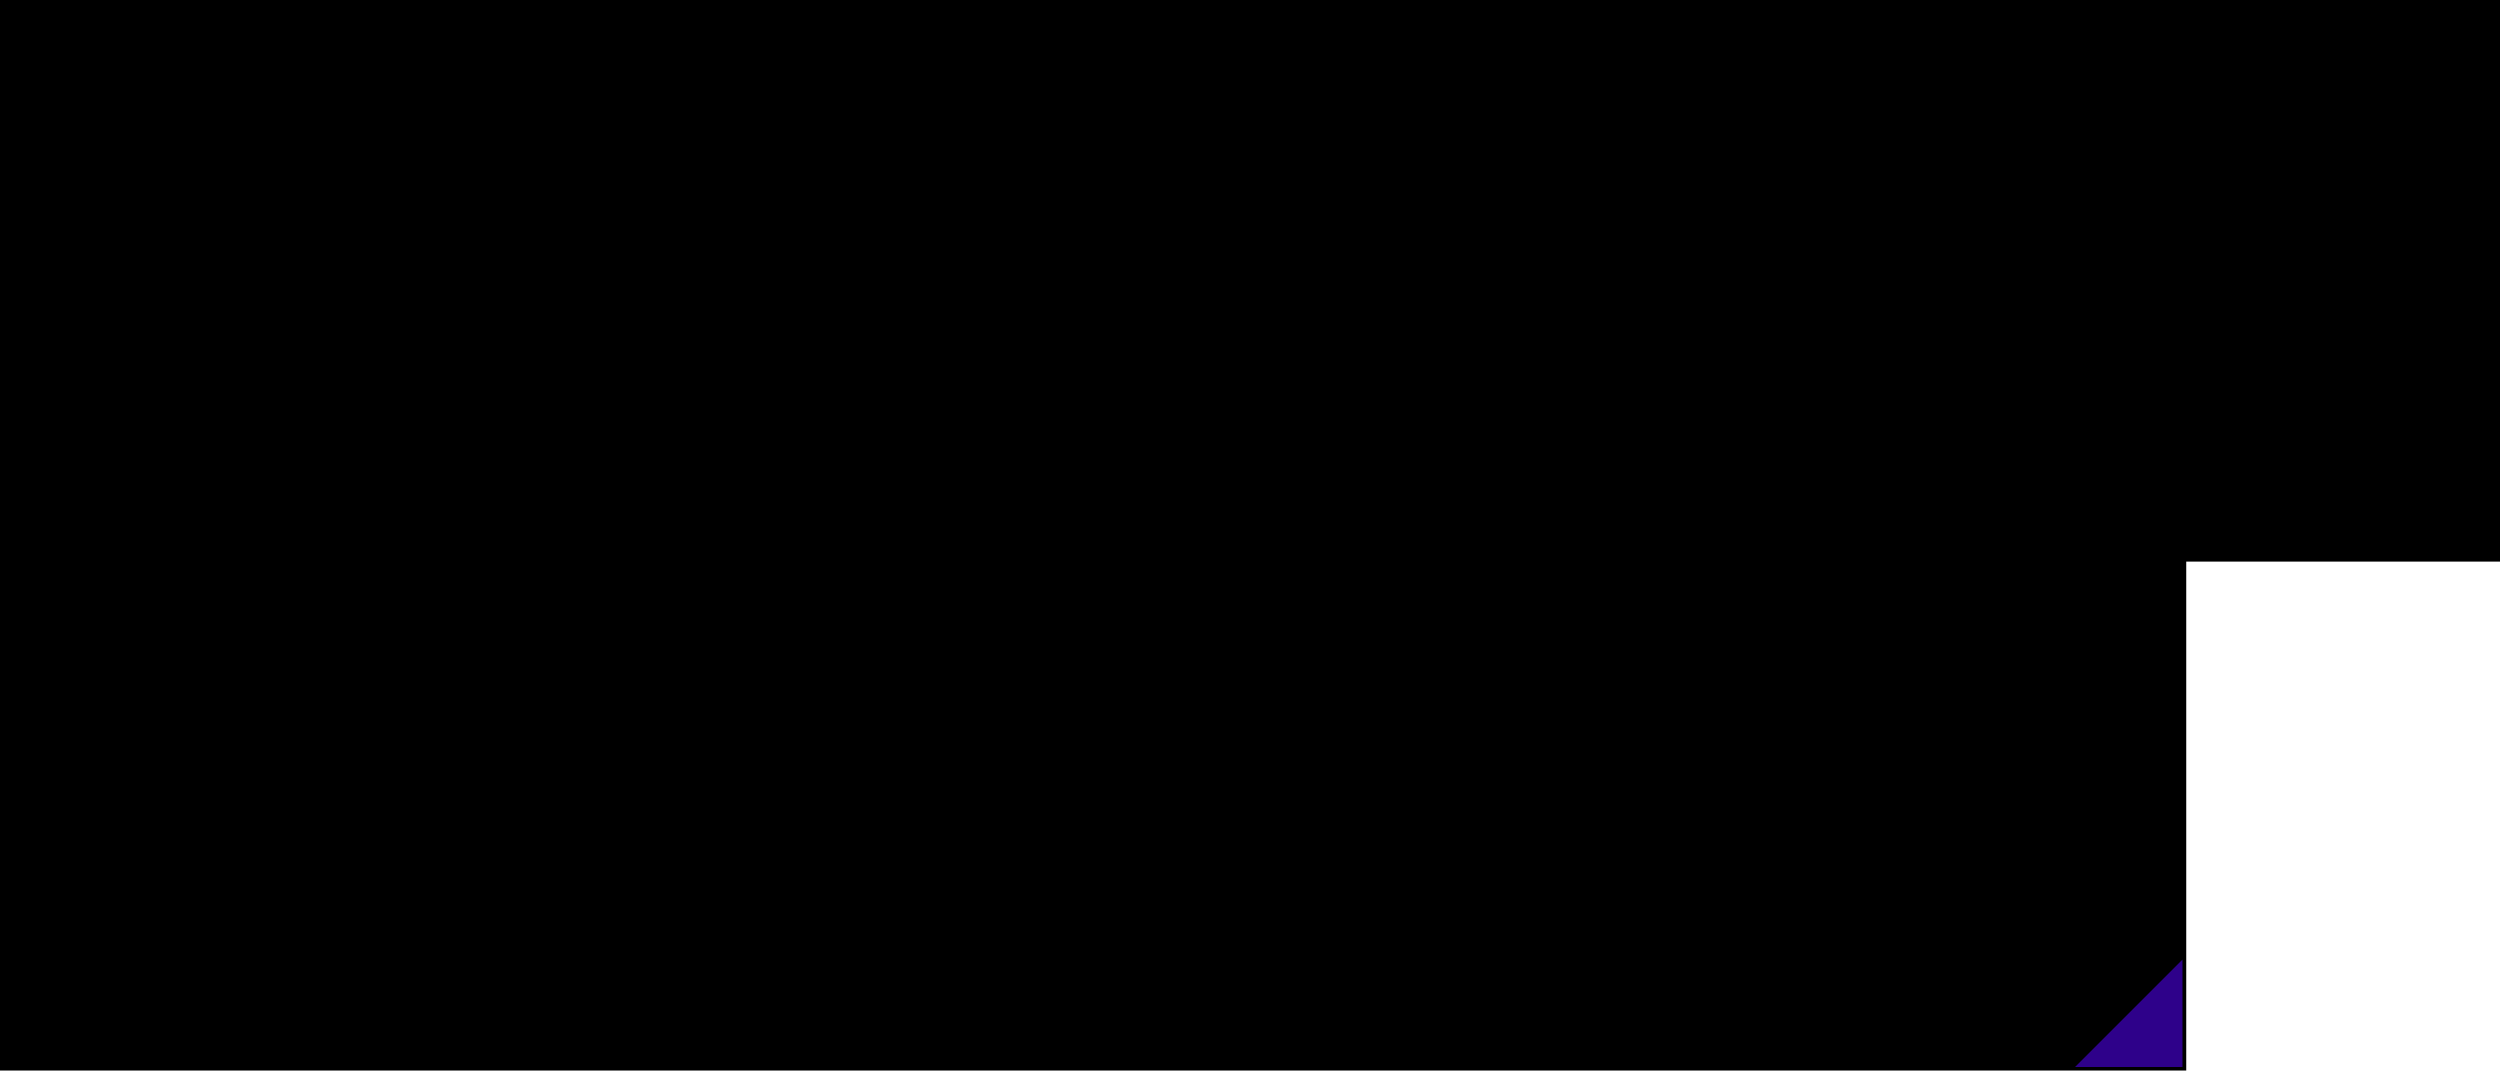<svg xmlns="http://www.w3.org/2000/svg" width="325.67" height="139.454" viewBox="0 0 325.67 139.454">
  <g id="catch_05" transform="translate(0)">
    <g id="合体_4" data-name="合体 4" transform="translate(-10848.241 -5039.001)" stroke-linecap="round">
      <path class="bg" d="M 11132.538 5177.956 L 10848.741 5177.956 L 10848.741 5112.157 L 10848.741 5039.501 L 11173.411 5039.501 L 11173.411 5111.657 L 11133.038 5111.657 L 11132.538 5111.657 L 11132.538 5112.157 L 11132.538 5177.956 Z" stroke="none"/>
      <path class="frame" d="M 11132.038 5177.456 L 11132.038 5111.157 L 11172.911 5111.157 L 11172.911 5040.001 L 10849.241 5040.001 L 10849.241 5177.456 L 11132.038 5177.456 M 11133.038 5178.456 L 10848.241 5178.456 L 10848.241 5039.001 L 11173.911 5039.001 L 11173.911 5112.157 L 11133.038 5112.157 L 11133.038 5178.456 Z" stroke="none" />
    </g>
    <path class="text" d="M32.438-29.5a.26.26,0,0,1,.294.294c0,.392-7.595,20.188-25.088,28.42C6.762-.343,6.321.1,6.321.392c0,.2.245.343.588.343A3.887,3.887,0,0,0,8.33.392c14.161-5.537,21.854-14.112,28.616-26.9a4.87,4.87,0,0,1,1.176-1.47A2.738,2.738,0,0,0,39.4-29.792c0-1.421-4.214-3.577-5.537-3.577h-.147c-.343.049-.931.637-1.225.833-1.078.588-6.419,1.127-6.762,1.127a12.229,12.229,0,0,1,.784-1.176c.882-1.323.882-1.47.882-1.666,0-1.519-3.528-3.773-6.125-3.773a3.169,3.169,0,0,0-2.009.784.3.3,0,0,0-.049.2c0,.2.2.392.735.49.833.147,2.009.686,2.009,1.715,0,2.45-7.252,14.063-13.181,19.061-.588.49-.833.882-.833,1.176,0,.245.2.392.49.392,1.421,0,9.8-5.782,15.631-14.5a2.739,2.739,0,0,0,1.617.588h.294c2.156-.245,4.214-1.127,6.321-1.372Zm14.455-4.067c.735,0,1.323-.882,1.323-1.911,0-3.479-6.615-4.655-7.889-4.655a1.327,1.327,0,0,0-.931.294c-.049.1-.1.147-.1.245q0,.368.735.735a13.277,13.277,0,0,1,5.341,4.263C45.913-33.859,46.4-33.565,46.893-33.565Zm-4.018,3.577c.833,0,1.421-.931,1.421-1.96,0-3.724-7.4-4.8-7.791-4.8-.049,0-.98,0-.98.539,0,.245.294.539.784.735a12.687,12.687,0,0,1,5.1,4.459A1.915,1.915,0,0,0,42.875-29.988ZM82.908-6.811c1.764,0,2.45-.686,2.45-1.519a2.851,2.851,0,0,0-1.617-2.2c2.352-11.907,3.038-14.21,3.577-14.847A2.8,2.8,0,0,0,88.1-27c0-1.519-4.557-3.43-5.341-3.43a2.177,2.177,0,0,0-1.127.441,6.263,6.263,0,0,1-1.519.735c-13.181,1.666-13.769,1.764-14.455,1.764a4.749,4.749,0,0,1-1.127-.147l-.1-.147C63.7-28.812,60.27-29.89,58.8-29.89c-.49,0-1.715.245-1.715.98,0,.294.294.588.833.735,1.568.588,2.5,1.078,2.891,3.626a88.6,88.6,0,0,1,1.029,13.132,7.157,7.157,0,0,1-.147,1.764,1.51,1.51,0,0,0-.049.49A10.2,10.2,0,0,0,63.112-4.8a1.489,1.489,0,0,0,1.127.49c1.225,0,1.764-.833,1.911-1.96a2.589,2.589,0,0,0,.637.049h.245c.539,0,1.078-.049,1.666-.049,3.087-.294,6.615-.588,10.78-.588,1.029,0,2.058,0,3.234.049Zm-2.842-3.871c-4.312.49-10.878,1.176-13.377,1.323a2.122,2.122,0,0,1-.245.049c-.1,0-.2-.049-.343-.049-.294-3.626-.931-11.221-1.127-15.19a3.6,3.6,0,0,0,1.617.49c.1,0,.2-.049.294-.049.539-.049,1.421-.294,2.548-.49,1.96-.294,9.114-1.421,11.662-1.421.294,0,.441.049.441.392C81.536-25.186,81.046-18.669,80.066-10.682Zm31.556-5.635c.245-.1,4.8-.49,23.373-.49,1.274,0,2.989-.2,3.283-.2,2.646-.147,4.263-1.176,4.263-2.156,0-1.862-5.243-1.911-6.811-1.911-3.332.049-15.092.539-22.148.539-4.116,0-5.635-.147-6.37-.833a12.277,12.277,0,0,1-1.96-1.617c-.294-.392-.539-.539-.735-.539-.441,0-.686.637-.686,1.225,0,2.156,3.136,6.37,5.586,6.37A14.026,14.026,0,0,0,111.622-16.317Zm56.4-6.174A3.529,3.529,0,0,0,169-24.6c0-2.009-3.773-3.92-6.027-3.92-1.519,0-2.5.784-2.5,1.225,0,.294.441.637,1.176.686a1.914,1.914,0,0,1,1.862,1.764c0,1.372-4.312,13.034-12.25,19.7-.784.686-1.127,1.176-1.127,1.421q0,.294.441.294c2.3,0,11.956-6.713,17-18.179Zm18.571,16.17c1.078,0,2.842-1.176,2.842-3.969,0-7.2-14.259-18.865-16.464-18.865a.708.708,0,0,0-.343.1.414.414,0,0,0-.1.294,2.215,2.215,0,0,0,.882,1.421A41.079,41.079,0,0,1,183.995-9.31C184.583-7.252,185.563-6.321,186.592-6.321ZM185.808-24.5c.784,0,1.421-.931,1.421-2.009,0-3.871-7.84-4.7-7.938-4.7-.588,0-.98.245-.98.588,0,.294.294.539.784.735a12.84,12.84,0,0,1,5.194,4.361C184.828-24.794,185.318-24.5,185.808-24.5Zm4.606-3.43c.784,0,1.372-.882,1.372-1.862,0-3.871-7.791-4.606-7.889-4.606a1.665,1.665,0,0,0-1.078.294c-.049.1-.1.147-.1.245,0,.245.294.539.784.735a13.521,13.521,0,0,1,5.39,4.165A2.057,2.057,0,0,0,190.414-27.93Zm34.5,17.542c.147-12.4.441-16.219.637-16.758l.343-.833a4.559,4.559,0,0,0,.245-1.176.622.622,0,0,0-.049-.294c-.2-.98-3.332-2.989-5.733-2.989-.294,0-1.96.049-2.4,1.078a.828.828,0,0,0-.1.245c0,.294.343.441.931.441a3.151,3.151,0,0,1,2.4,1.764,6.9,6.9,0,0,1,.343,2.45c.1,1.568.147,3.283.147,5.1,0,3.136-.049,9.457-1.029,12.446a.726.726,0,0,0-.049.343c0,1.568,2.352,4.8,4.067,4.8a1.291,1.291,0,0,0,1.176-.735c.147-.245.2-.392.294-.441a11,11,0,0,1,1.274-1.078c11.368-7.35,14.9-17.885,14.9-19.257q0-.588-.294-.588c-.294,0-.735.49-1.323,1.519-3.92,7.35-14.7,14.308-15.631,14.308-.1,0-.147-.049-.147-.245ZM200.165-.735c.735,0,11.711-3.822,16.856-21.56.147-.441.392-.833.588-1.274.588-1.323.588-1.519.588-1.715,0-1.47-3.038-3.185-5.635-3.185-1.519,0-2.6.686-2.6,1.225,0,.294.294.539,1.029.637,1.617.147,2.156.637,2.156,1.617,0,.147-.049.294-.049.441-.147,1.274-2.744,15.484-12.054,22.148-.882.637-1.274,1.127-1.274,1.421C199.773-.833,199.92-.735,200.165-.735ZM277.389-5.1a13.161,13.161,0,0,1,4.116,3.675A3.184,3.184,0,0,0,283.955.2c1.372,0,1.617-1.47,1.617-2.009,0-3.136-4.116-5.39-7.987-6.762-.049-.833-.147-1.764-.245-2.646-.588-5.047-.637-6.468-.637-6.86,0-1.862.539-4.655,4.41-4.655a5.15,5.15,0,0,1,3.675,1.274,1.842,1.842,0,0,0,1.323.686c.1,0,1.715-.147,1.715-2.45,0-3.871-4.508-7.007-8.036-7.007-.588,0-.931.147-.931.392,0,.2.245.441.931.735a4.662,4.662,0,0,1,2.6,2.842c0,.294-.294.392-.833.588-6.811,2.793-7.546,5.047-7.546,11.662,0,1.666.049,3.43.1,4.655a19,19,0,0,0-3.773-.294c-6.321,0-8.82,2.695-8.82,5.488,0,3.822,4.851,5.586,7.693,5.586A8.206,8.206,0,0,0,277.389-5.1Zm-23.128-6.37c0,1.372.637,2.107,1.47,2.107,2.156,0,4.018-3.087,10.584-19.5,5.782-1.225,7.5-3.038,7.5-4.263,0-.931-1.029-1.519-2.058-1.519a2.4,2.4,0,0,0-1.519.441,11.928,11.928,0,0,1-2.6,1.372l.2-.49.784-1.862a2.243,2.243,0,0,0,.392-1.176c0-1.519-2.205-3.038-4.263-3.038-1.715,0-2.646,1.127-2.646,1.617,0,.2.2.392.735.49.735.147,1.911.343,1.911,2.009a18.686,18.686,0,0,1-.539,3.381,18.473,18.473,0,0,1-2.842.2c-2.6,0-5.047-.539-6.468-1.617a.828.828,0,0,0-.245-.1c-.1,0-.147.049-.147.2,0,2.2,1.47,4.9,6.664,4.9.637,0,1.323-.049,2.009-.1-1.764,4.557-4.8,9.947-7.3,12.691a9.437,9.437,0,0,0-1.617,4.165Zm19.747,5a5.115,5.115,0,0,1-5.194,4.41c-2.989,0-5.047-1.029-5.047-2.6,0-1.176,1.47-2.4,5.88-2.4A15.069,15.069,0,0,1,274.008-6.468ZM30.233,68.842c-.147-2.891-.2-9.359-.2-12.887h.539c2.45,6.762,5.978,10.437,13.916,12.789A25.6,25.6,0,0,1,46.5,65.51a17.745,17.745,0,0,1-7.791-3.332,20.6,20.6,0,0,0,3.528-2.205,3.749,3.749,0,0,1,1.715-.833c.49-.147.588-.539.294-.833A19.075,19.075,0,0,0,41.7,56.3a1.016,1.016,0,0,0-.294-.1c-.245,0-.343.294-.49.539a15.236,15.236,0,0,1-4.508,3.43,16.919,16.919,0,0,1-2.548-4.214h8.82V46.2H19.747v9.751h5.88c-2.94,3.136-7.5,5.341-12.1,6.664a11.842,11.842,0,0,1,1.96,3.185,50.3,50.3,0,0,0,11.123-6.517c-.049,3.087-.1,7.693-.2,9.555Zm13.23-30.723V27.976H18.718V38.119ZM17.248,53.211a58.333,58.333,0,0,1-5.782,2.94V45.126c1.421,0,2.94.1,4.606.2V41.794c-1.666.147-3.185.245-4.606.294V33.023c1.813,0,3.675.1,5.537.2V29.691a73.865,73.865,0,0,1-13.965,0v3.528c1.666-.1,3.332-.2,5.047-.2v9.065l-2.107-.1-2.4-.2v3.528c1.617-.1,3.087-.2,4.508-.2v12.4a16.562,16.562,0,0,1-4.753,1.225c-.588.1-.833.049-.833.392,0,.049.049.2.1.392.2.882.588,2.352.931,3.332.147.392.343.539.539.539.343,0,.637-.245.931-.686a3.129,3.129,0,0,1,1.519-1.029,101.2,101.2,0,0,0,10.731-5.047ZM46.06,40.226c-5.145.2-10.143.294-15.141.294-4.7,0-9.359-.1-14.161-.294v3.479c9.9-.294,19.159-.294,29.3,0ZM39.3,53.064H23.128V49.1H39.3Zm1.078-17.787H35.868V30.769h4.508Zm-7.4,0H28.763V30.769h4.214Zm-7.1,0H21.805V30.769h4.067Zm65.17,21.805V42.431H69.237V57.082h5.341c-.735,5.047-4.165,7.4-12.985,8.526a6.35,6.35,0,0,1,1.764,3.185c9.31-1.323,13.818-4.9,14.6-11.711h4.018V63.7c0,1.911.441,3.577,3.087,3.871a21.333,21.333,0,0,0,2.989.2,30.972,30.972,0,0,0,3.479-.2c2.646-.245,3.381-2.107,3.969-7.3A25.65,25.65,0,0,1,92.218,58.4c-.343,5.194-.539,5.831-2.156,6.076a10.388,10.388,0,0,1-1.617.147,11.056,11.056,0,0,1-1.715-.147c-1.078-.147-1.372-.392-1.372-1.421V57.082ZM95.5,36.894c-2.94.147-6.174.2-9.261.245a26.954,26.954,0,0,0,2.3-4.606l4.753.147V29.2c-3.773.245-7.84.343-11.809.343V29.1a3.487,3.487,0,0,1,.294-1.519,3.364,3.364,0,0,0,.343-.98c0-.2-.1-.294-.392-.343a23.694,23.694,0,0,0-3.675-.294h-.2c-.343,0-.392,0-.392.2s.147.539.294,1.225a11.027,11.027,0,0,1,.2,2.156c-3.577,0-7.1-.147-10.339-.343V32.68l4.116-.147a22.122,22.122,0,0,1,2.3,4.557c-2.6,0-5.39-.1-7.791-.2v3.43c8.967-.245,19.551-.245,29.253,0ZM66.444,52.28c-1.764,1.078-3.92,2.205-5.978,3.185-.049-4.312-.049-9.212-.049-13.475,1.764,0,3.528.1,5.292.2V38.511c-1.813.147-3.528.245-5.243.294,0-3.871.049-6.762.1-7.791a4.681,4.681,0,0,1,.441-2.205,2.619,2.619,0,0,0,.441-.98c0-.2-.147-.294-.49-.343a32.155,32.155,0,0,0-3.969-.588h-.1a.349.349,0,0,0-.392.343,10.535,10.535,0,0,0,.343,1.176,94.943,94.943,0,0,1,.245,10.339l-2.45-.1c-.833,0-1.666-.1-2.5-.147v3.675c1.666-.1,3.332-.2,4.949-.2,0,4.949-.049,10.486-.1,14.994A21.149,21.149,0,0,1,52.332,58.4c-.588.049-.833.049-.833.294a.741.741,0,0,0,.1.392c.245.833.735,2.548,1.078,3.332.2.392.343.637.588.637.294,0,.539-.343.882-.735A5,5,0,0,1,55.811,61.2c2.548-1.127,7.056-3.381,10.633-5.439Zm21.217,1.813H72.618V50.957H87.661Zm0-5.929H72.618V45.42H87.661Zm-4.9-11.025H77.42a31.077,31.077,0,0,0-2.2-4.7c3.234-.049,6.566-.049,9.849,0a19.739,19.739,0,0,1-1.764,3.92Zm38.71-1.715c.392-1.225,1.029-2.107,1.029-2.94,0-1.715-3.528-3.332-4.8-3.332-1.666,0-2.058,1.078-2.058,1.176,0,.245.294.49.98.588a1.959,1.959,0,0,1,1.617,2.2,45.347,45.347,0,0,1-1.47,6.909,29.685,29.685,0,0,1-7.84,1.715,7.7,7.7,0,0,1-3.381-.882,2.042,2.042,0,0,0-.882-.392c-.392,0-.637.588-.637,1.225,0,1.715,2.205,3.871,5.439,3.871a6.351,6.351,0,0,0,2.5-.588c.343-.1,1.225-.49,2.156-.882a10.381,10.381,0,0,0,1.519-.686c-2.058,5.341-5.978,12.544-9.947,16.219a6.448,6.448,0,0,0-1.372,3.969c0,2.254,1.372,2.3,1.568,2.3a4.064,4.064,0,0,0,2.793-1.813,194.34,194.34,0,0,0,10.486-22.2,8.891,8.891,0,0,1,3.185-.686c1.617,0,2.744,1.225,2.744,5.684,0,6.566-1.96,13.573-7.007,13.573a7.69,7.69,0,0,1-4.606-1.813,2.007,2.007,0,0,0-1.176-.539.4.4,0,0,0-.392.441,2.018,2.018,0,0,0,.588,1.176,9.393,9.393,0,0,1,2.6,3.724,2.6,2.6,0,0,0,2.646,1.666c9.7,0,10.731-11.907,10.731-16.856,0-8.82-5.047-9.163-6.468-9.163a12.917,12.917,0,0,0-1.862.147ZM133.231,51.4c-1.029.245-1.519.539-1.519.735,0,.294.735.539,1.911.539,3.773,0,5.439.049,7.007,2.107a1.48,1.48,0,0,0,1.274.686c1.519,0,2.5-1.96,2.5-4.165a11.808,11.808,0,0,0-12.054-11.417c-.98,0-1.666.294-1.666.588,0,.2.343.392,1.078.539,3.626.735,7.546,3.724,7.546,7.742C139.307,50.124,139.013,50.271,133.231,51.4Zm7.154-11.613c.784,0,1.323-.833,1.323-1.813,0-3.332-5.782-3.969-7.791-4.018-.539,0-1.323.1-1.323.588,0,.245.294.539.833.686a12.515,12.515,0,0,1,5.537,3.724A2.1,2.1,0,0,0,140.385,39.785Zm3.577-4.116c.735,0,1.225-.784,1.225-1.666,0-2.45-3.332-3.92-8.134-3.92a1.256,1.256,0,0,0-1.029.392.372.372,0,0,0-.1.2c0,.245.294.49.833.637a13.743,13.743,0,0,1,5.733,3.528A2.089,2.089,0,0,0,143.962,35.669Z" transform="matrix(1, 0, 0, 1, 17.164, 54.728)" />
    <path class="stroke" d="M40.425,2.842c-.2-11.76-.245-30.037-.245-37.534v-3.479H8.624v7.3c0,8.771-.049,23.667-.245,33.663h5.88c-.049-1.176-.1-2.4-.1-3.577H34.594c0,1.176-.049,2.4-.1,3.577Zm-5.537-25.48H13.965V-33.124H34.888v10.486Zm0,4.9c0,3.773-.049,7.84-.2,11.907H14.112c-.049-4.067-.049-8.134-.147-11.907ZM94.031-24.3c-.2-2.205-.2-5.978-.2-7.84v-1.274H85.7a20.5,20.5,0,0,0,1.764-2.695,2.288,2.288,0,0,1,1.176-.931c.49-.245.686-.49.686-.784,0-.2-.2-.343-.588-.49a35.3,35.3,0,0,0-4.508-1.225,1.512,1.512,0,0,0-.441-.049c-.294,0-.147.294-.441,1.127a25.543,25.543,0,0,1-2.891,5.047H75.8V-36.6a2.666,2.666,0,0,1,.539-1.617,2.184,2.184,0,0,0,.343-.931c0-.2-.245-.343-.637-.441-1.666-.2-3.626-.343-5.194-.49h-.2c-.392,0-.539.147-.539.392a4.144,4.144,0,0,0,.294,1.127,31.93,31.93,0,0,1,.294,5.145H66.444A52.307,52.307,0,0,0,62.181-39.4l-4.508,1.519A17.937,17.937,0,0,1,61.2-33.418H53.165v2.3c0,1.96,0,4.851-.2,6.811h5.537a37.63,37.63,0,0,1-.2-4.312V-29.2H88.69s0,2.842-.2,4.9ZM90.552-6.125v-7.448H75.705c.049-.931.049-1.715.049-2.4H86.583V-27H60.319v11.025H70.658v2.4H56.448v2.254c0,2.7,0,7.4-.245,10.878h5.439c-.2-2.548-.245-5.488-.245-7.154V-9.212h9.261c-.049,4.165-.1,8.82-.245,12H75.9c-.1-3.087-.147-7.791-.147-12H85.7V-6.86c0,1.372-.2,1.911-2.7,1.911-.882,0-2.107-.1-3.724-.2A12.081,12.081,0,0,1,80.654-.686c1.029.049,1.911.1,2.793.1C89.131-.588,90.552-2.058,90.552-6.125ZM81.781-19.894H65.121v-3.185h16.66Z" transform="matrix(1, 0, 0, 1, 171.323, 119.598)" stroke-width="1"/>
    <path id="パス_2684" data-name="パス 2684" d="M-10219.139-4473.844v14h-14Z" transform="translate(10503.445 4598.843)" fill="#2e018a"/>
  </g>
</svg>
